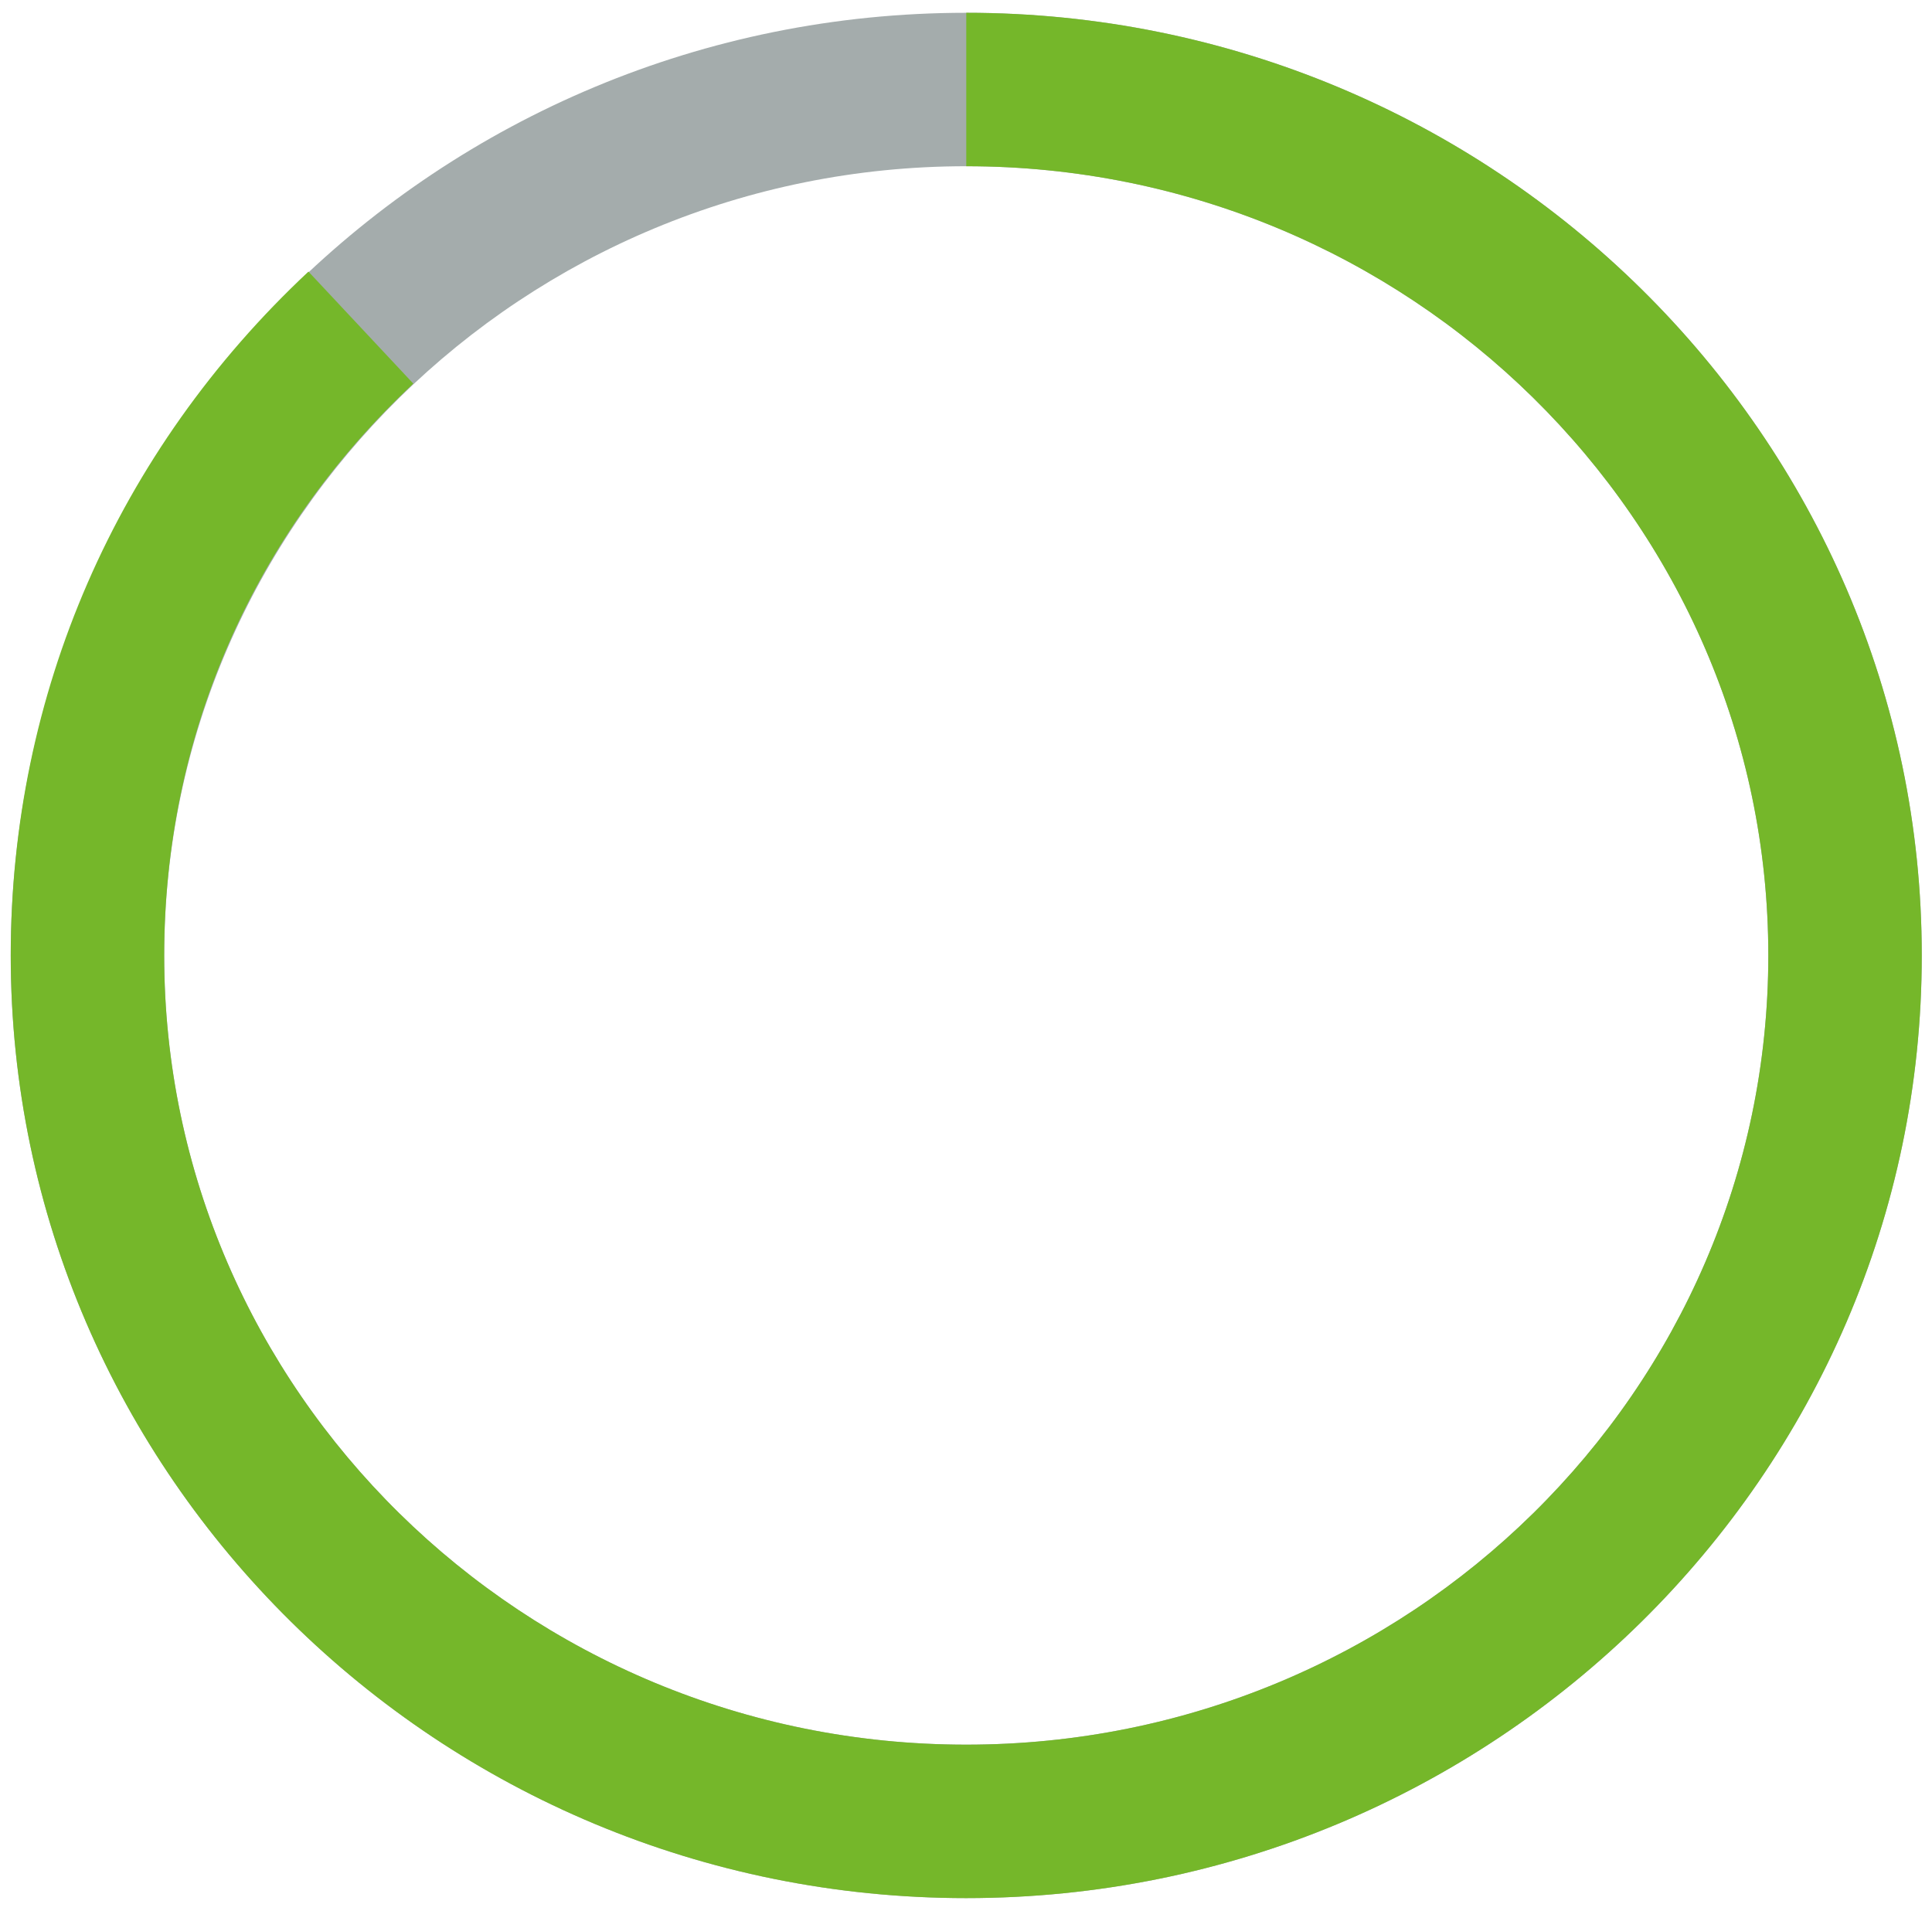 <?xml version="1.0" encoding="UTF-8"?>
<svg id="Layer_1" xmlns="http://www.w3.org/2000/svg" viewBox="0 0 37.77 37.36">
  <defs>
    <style>
      .cls-1 {
        fill: #75b72a;
      }

      .cls-2 {
        fill: #a4acac;
      }
    </style>
  </defs>
  <path class="cls-2" d="M18.89,37.11C8.59,37.11.21,28.84.21,18.68S8.59.25,18.89.25s18.68,8.27,18.68,18.43-8.38,18.43-18.68,18.43ZM18.89,3.25c-8.64,0-15.68,6.92-15.68,15.43s7.03,15.43,15.68,15.43,15.68-6.92,15.68-15.43S27.53,3.25,18.89,3.25Z"/>
  <path class="cls-1" d="M18.89,37.11C8.59,37.11.21,28.84.21,18.68.21,13.57,2.28,8.82,6.03,5.31l2.05,2.19c-3.14,2.94-4.87,6.91-4.87,11.18,0,8.51,7.03,15.43,15.68,15.43s15.68-6.92,15.68-15.43S27.53,3.25,18.89,3.25V.25c10.3,0,18.68,8.27,18.68,18.43s-8.38,18.43-18.68,18.43Z"/>
</svg>
